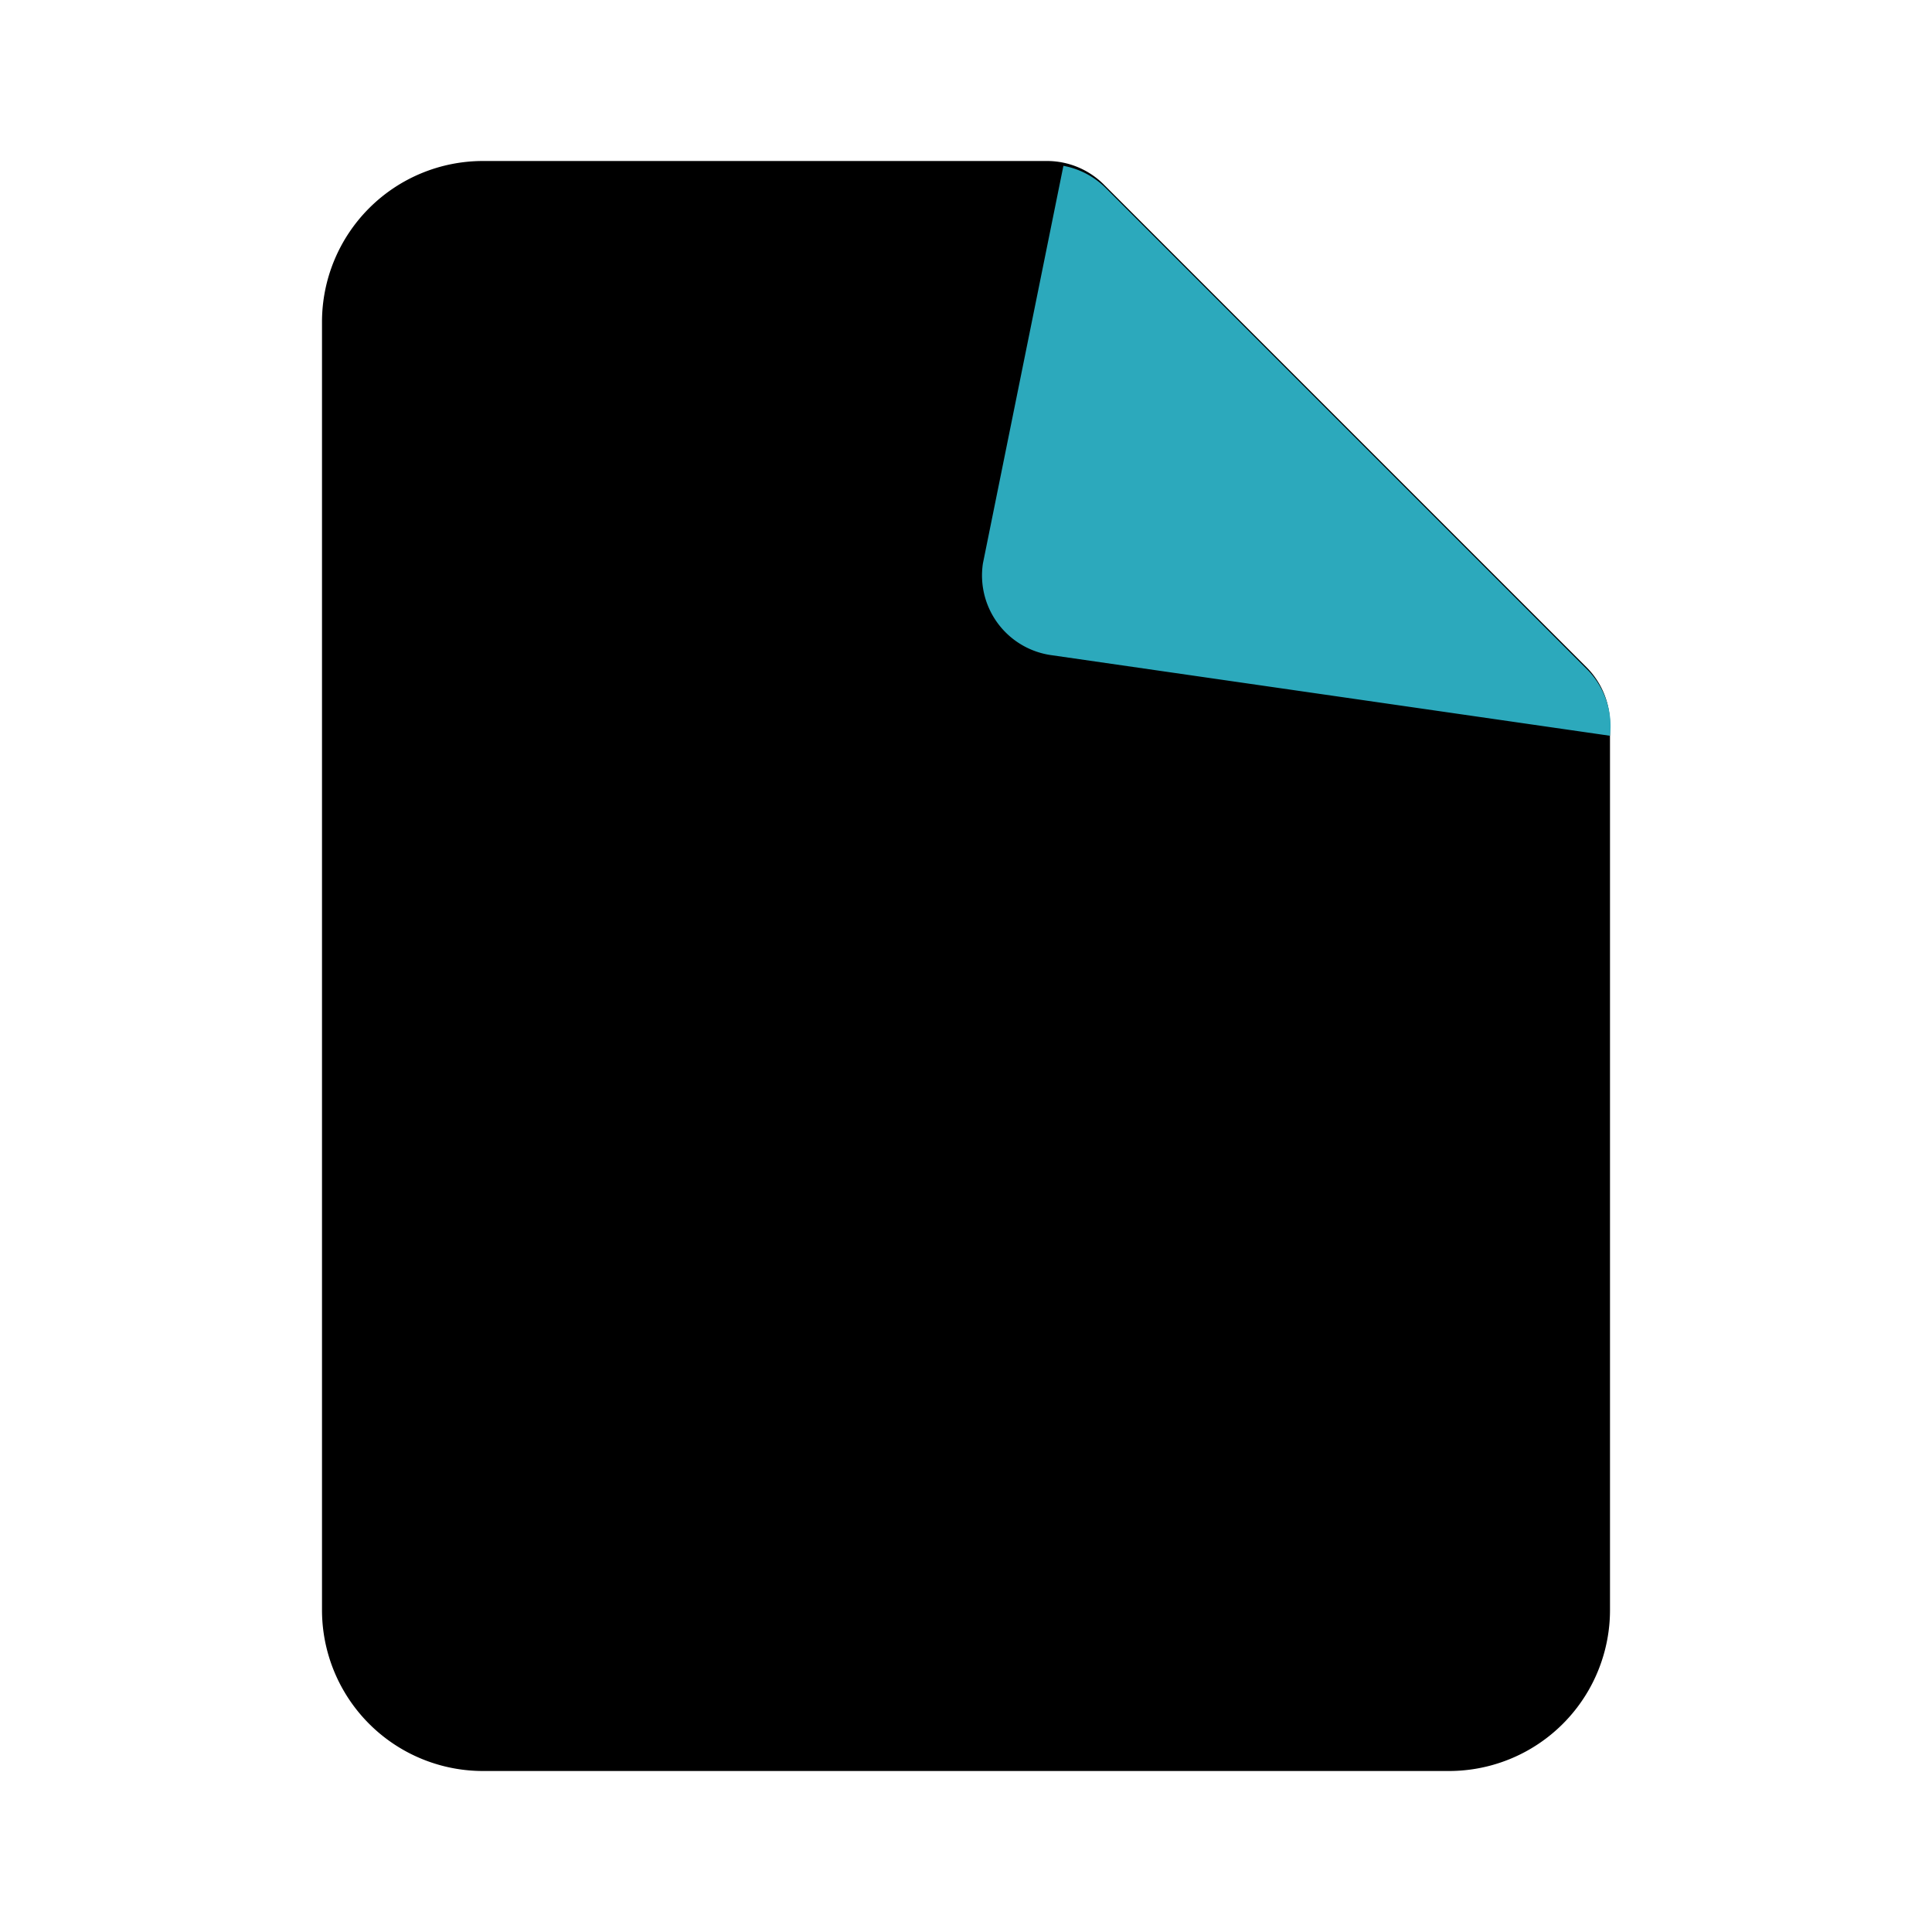 <?xml version="1.0" encoding="utf-8"?>
<svg fill="#000000" width="800px" height="800px" viewBox="0 0 24 24" id="file-3" data-name="Flat Color" xmlns="http://www.w3.org/2000/svg" class="icon flat-color"><path id="primary" d="M19.71,8.29l-6-6A1,1,0,0,0,13,2H6A2,2,0,0,0,4,4V20a2,2,0,0,0,2,2H18a2,2,0,0,0,2-2V9A1,1,0,0,0,19.71,8.29Z" style="fill: rgb(0, 0, 0);"></path><path id="secondary" d="M20,9.14l-6.93-1A1,1,0,0,1,12.21,7l1-4.94a1,1,0,0,1,.52.27l6,6A1,1,0,0,1,20,9.14Z" style="fill: rgb(44, 169, 188);"></path></svg>